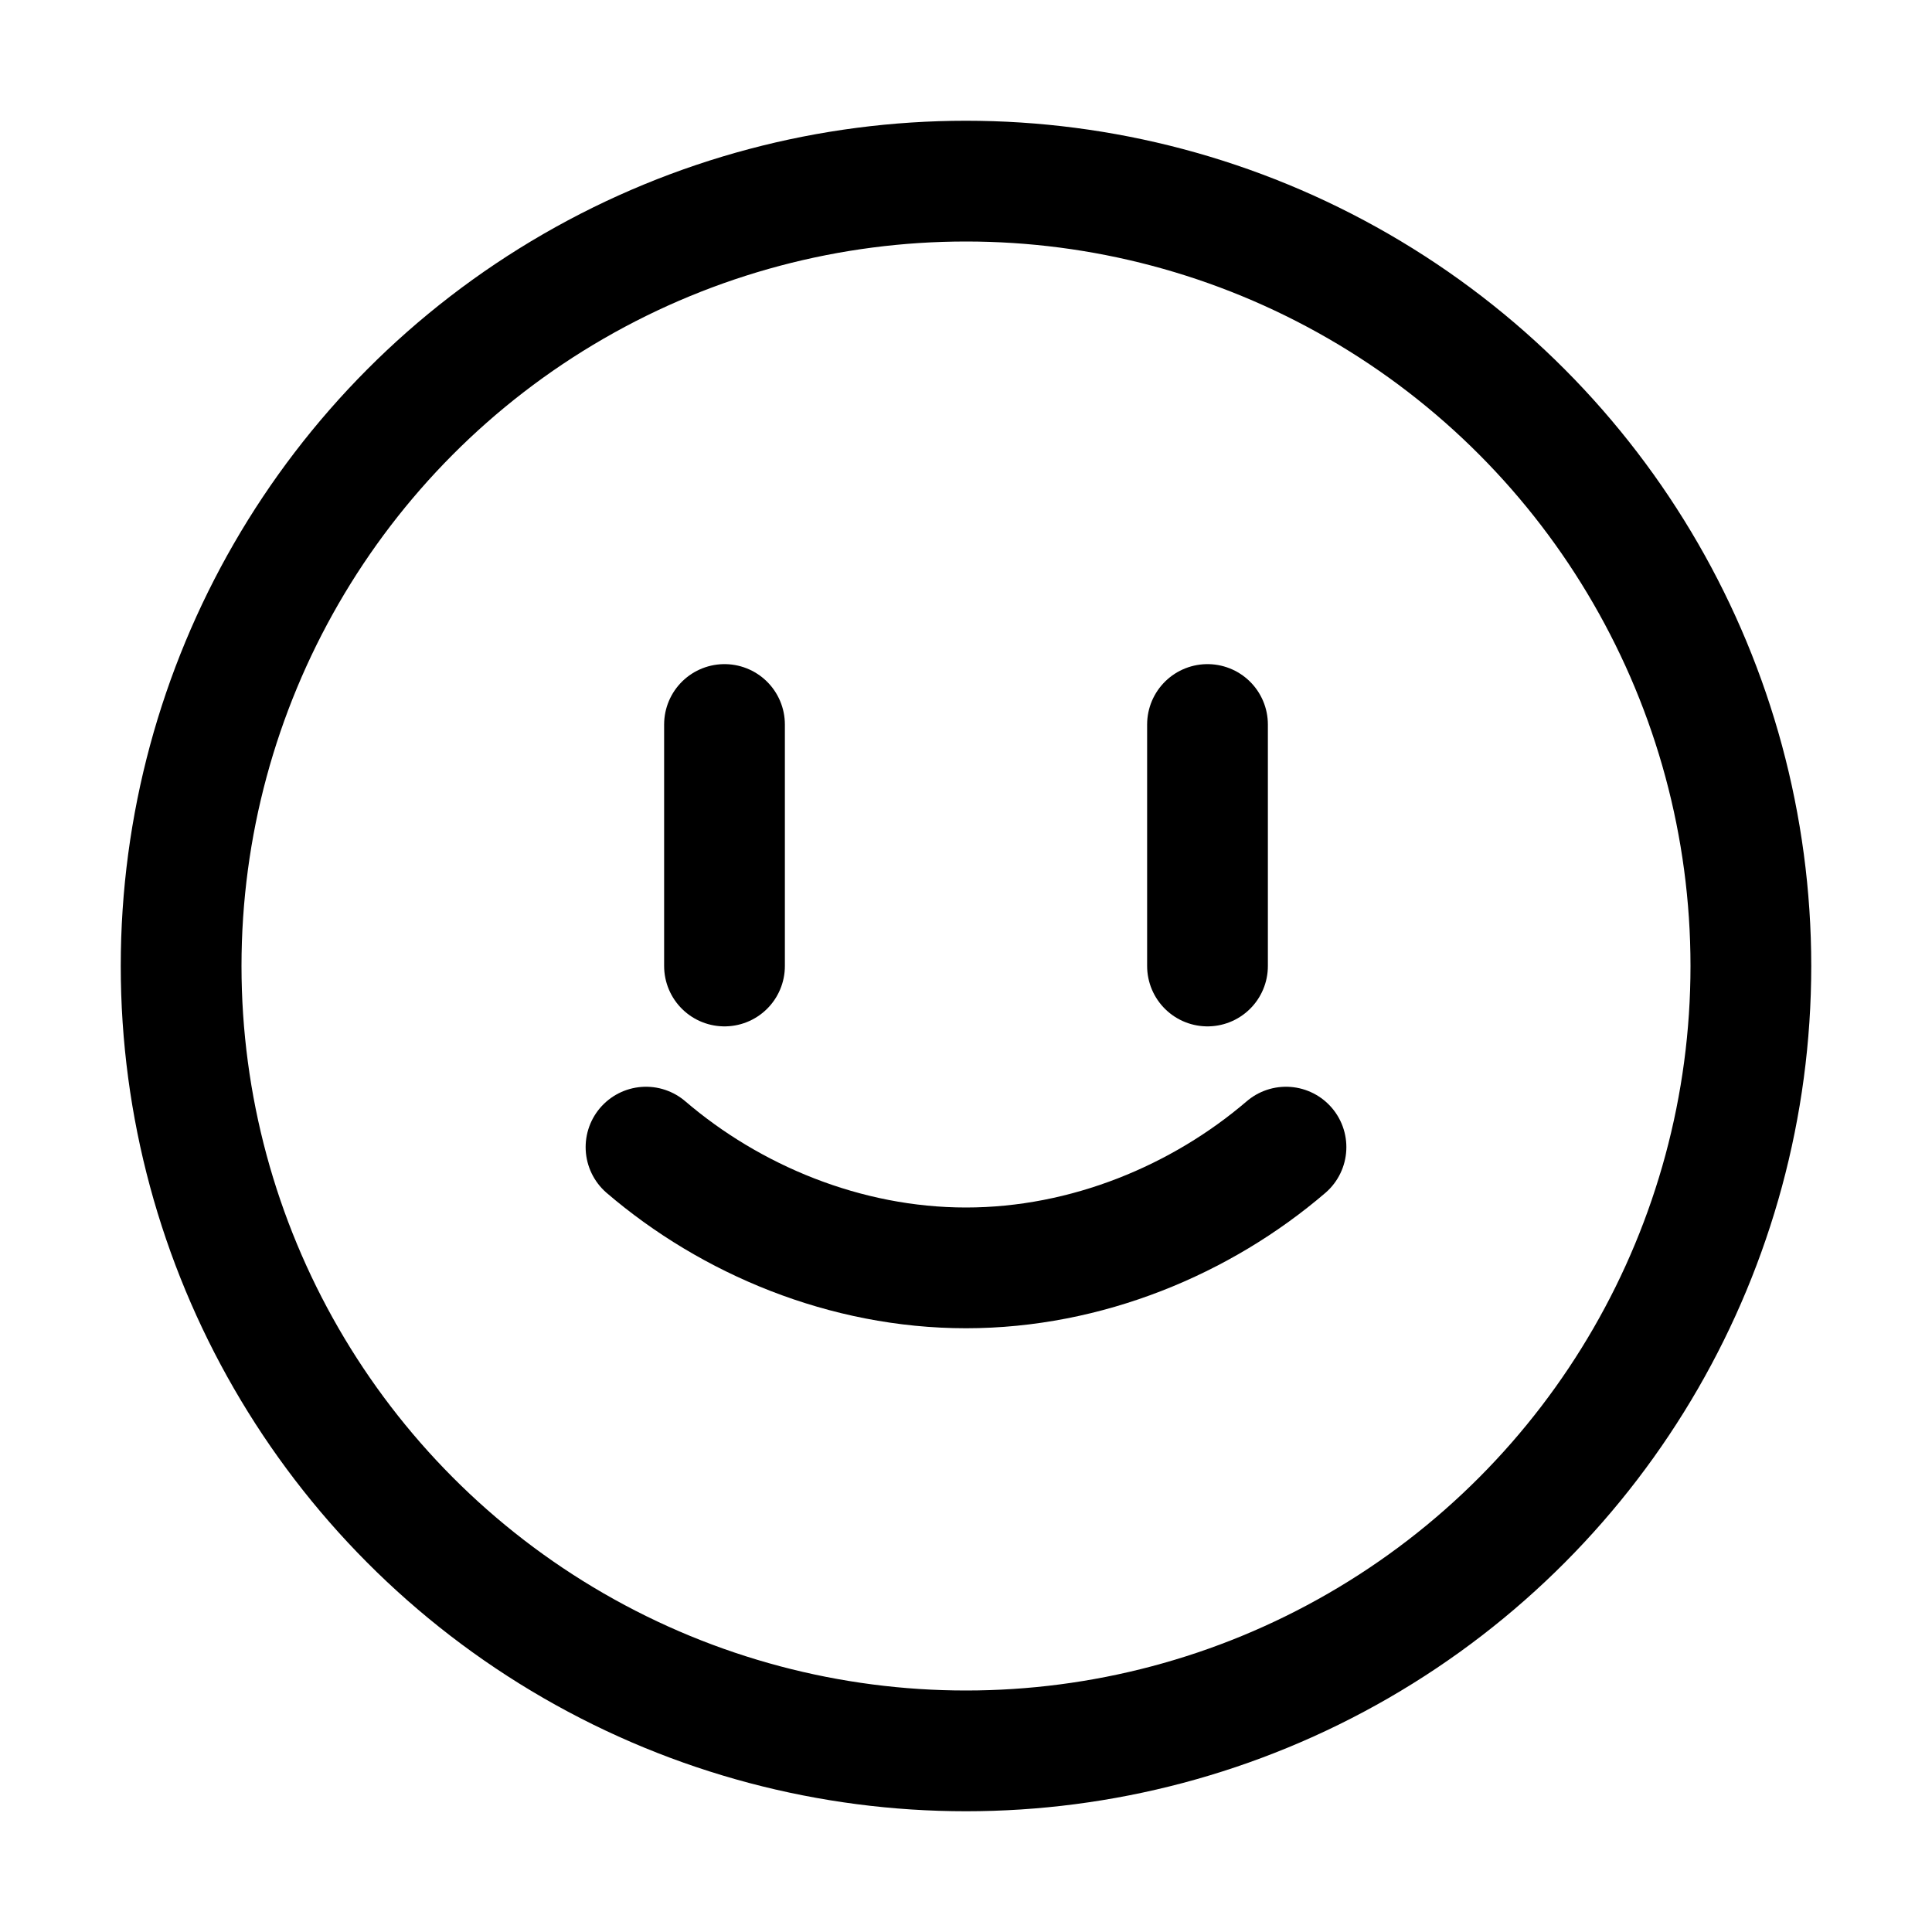 <?xml version="1.0" encoding="utf-8"?>
<svg version="1.1" id="Icons" xmlns="http://www.w3.org/2000/svg" xmlns:xlink="http://www.w3.org/1999/xlink" 
	 viewBox="0 0 32 32" xml:space="preserve">
<style type="text/css">
	.st0{fill:none;stroke:#000000;stroke-width:2;stroke-linecap:round;stroke-linejoin:round;stroke-miterlimit:10;}
</style>
<circle class="st0" cx="16" cy="16" r="13"/>
<path class="st0" d="M10.7,19c1.4,1.2,3.3,2,5.3,2s3.9-0.8,5.3-2"/>
<line class="st0" x1="12" y1="12" x2="12" y2="16"/>
<line class="st0" x1="20" y1="12" x2="20" y2="16"/>
</svg>